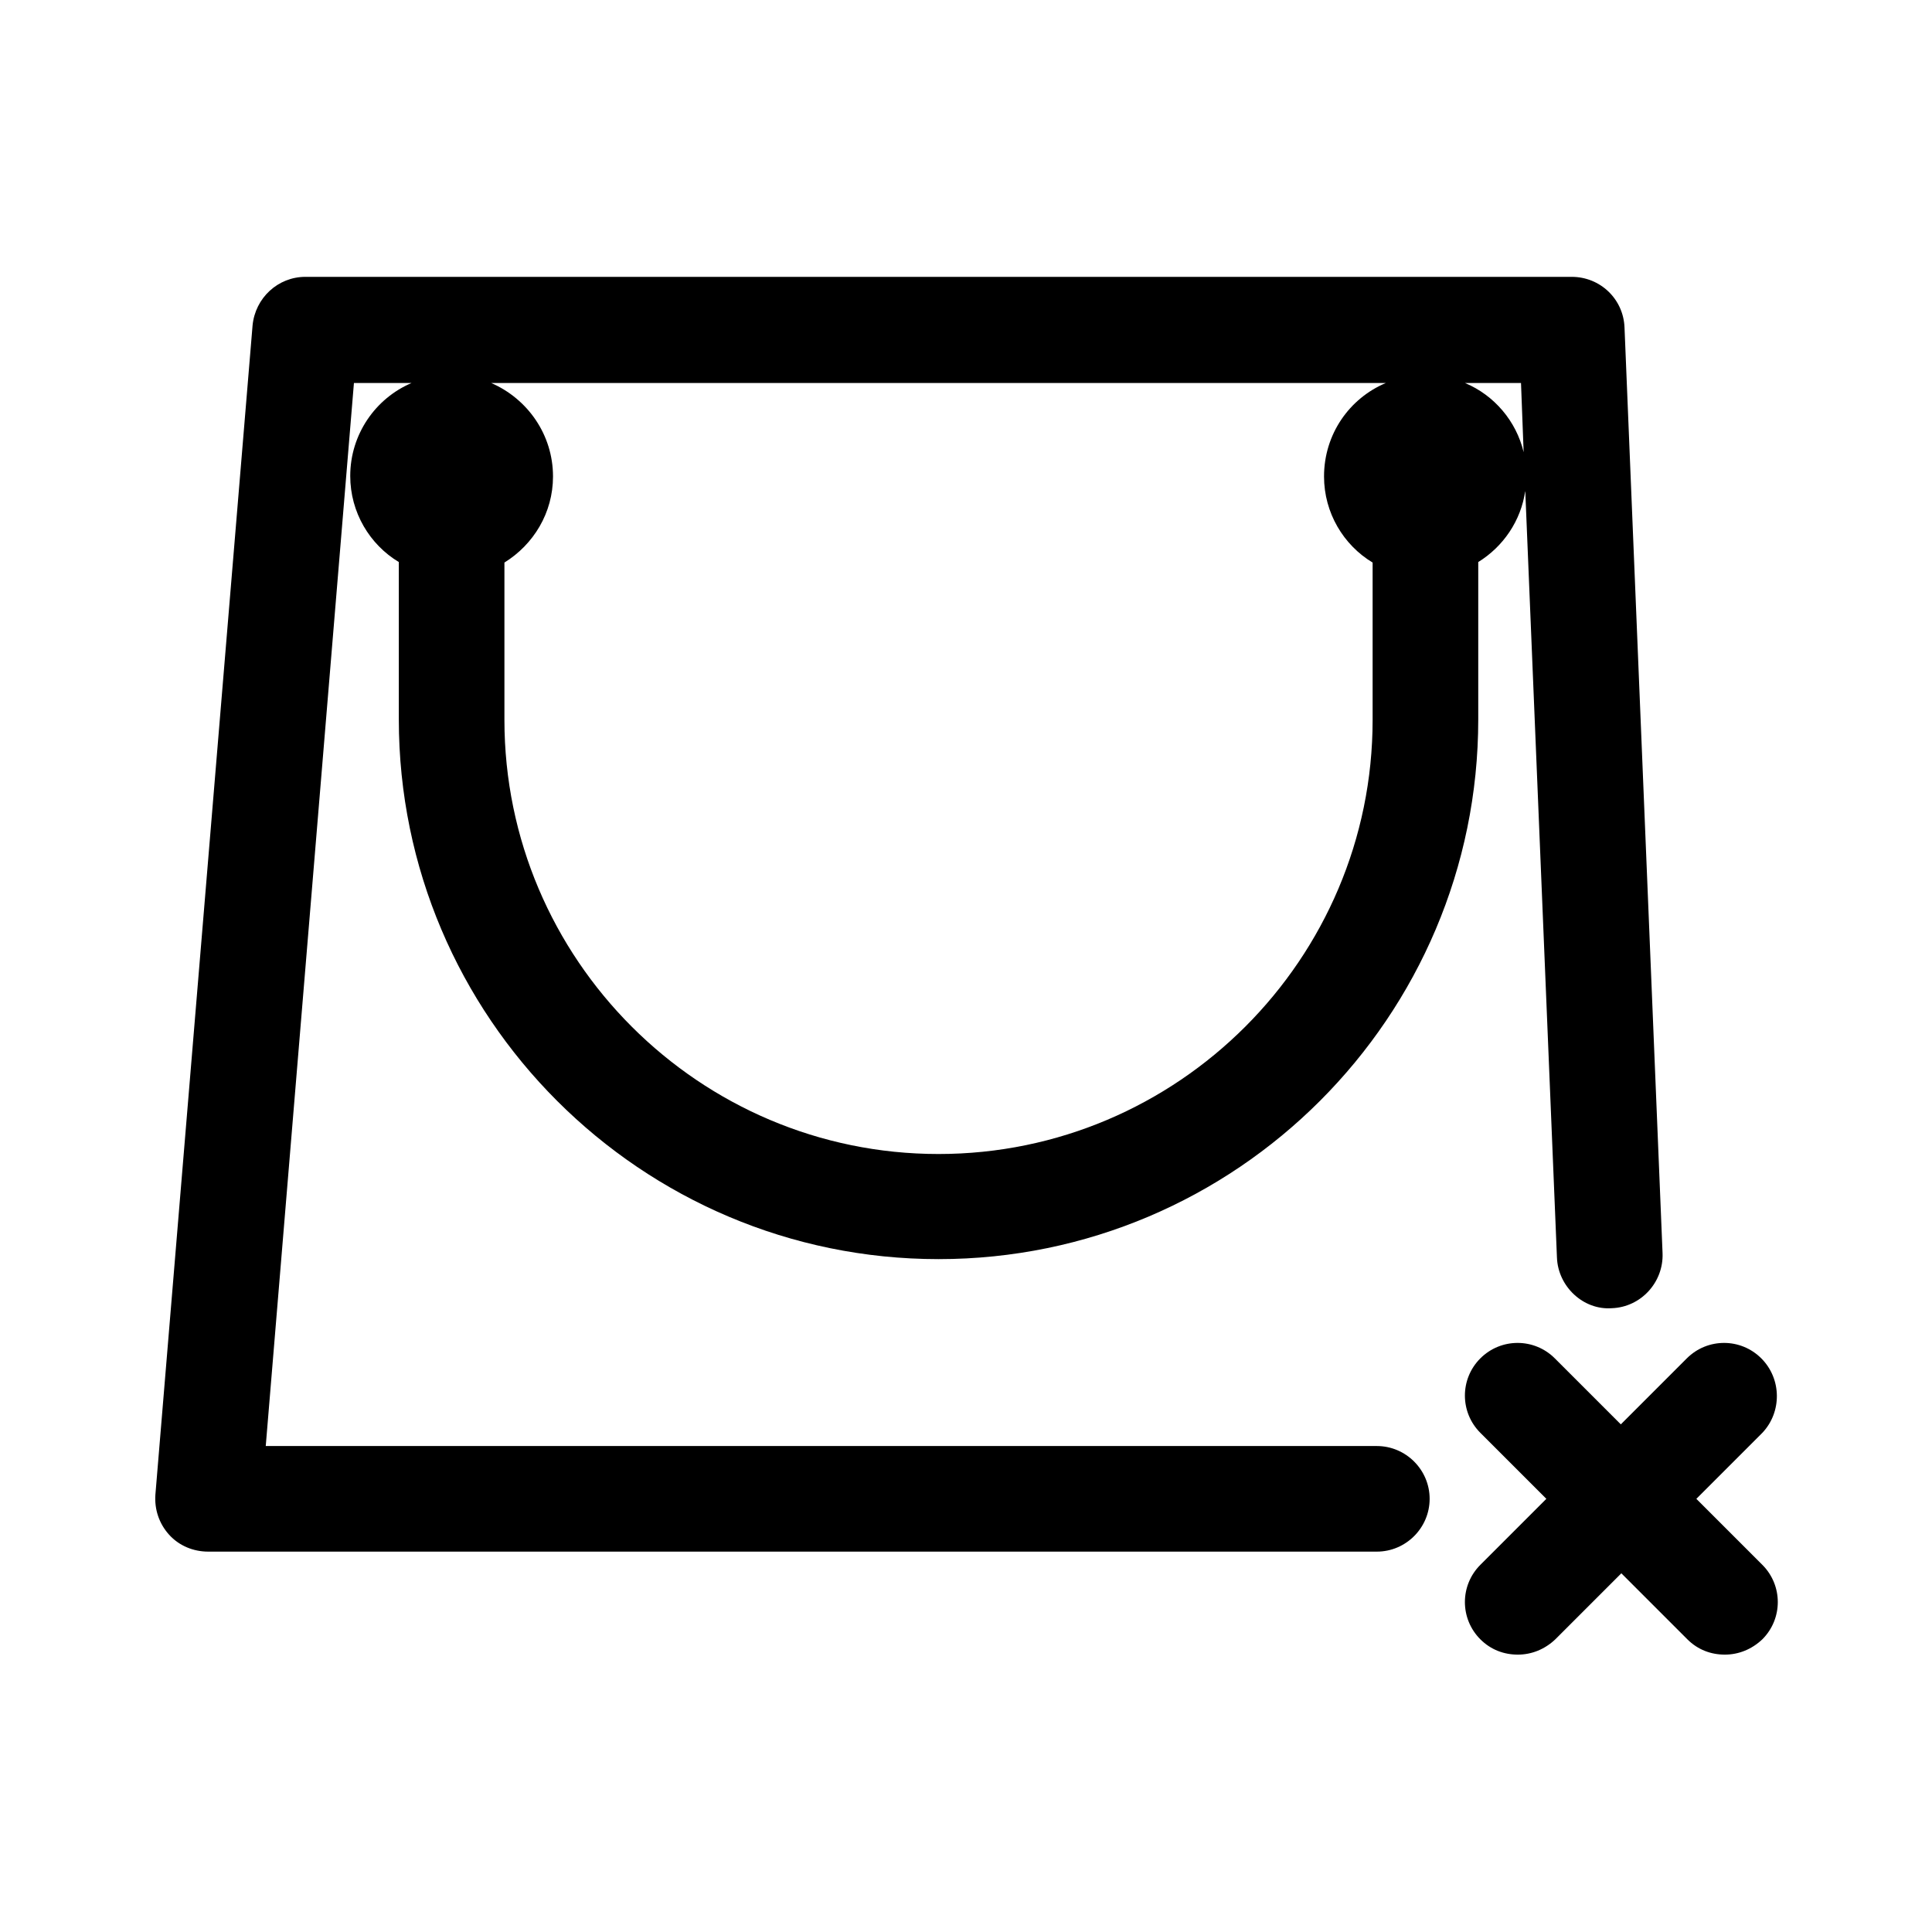 <?xml version="1.0" encoding="UTF-8"?>
<!-- Uploaded to: SVG Repo, www.svgrepo.com, Generator: SVG Repo Mixer Tools -->
<svg fill="#000000" width="800px" height="800px" version="1.1" viewBox="144 144 512 512" xmlns="http://www.w3.org/2000/svg">
 <g>
  <path d="m610.76 503.98c-5.457-5.457-14.273-5.457-19.734 0l-17.492 17.492-17.492-17.492c-5.457-5.457-14.273-5.457-19.734 0-5.457 5.457-5.457 14.273 0 19.734l17.492 17.492-17.492 17.492c-5.457 5.457-5.457 14.273 0 19.734 2.801 2.801 6.297 4.059 9.938 4.059 3.637 0 7.137-1.398 9.938-4.059l17.492-17.492 17.492 17.492c2.801 2.801 6.297 4.059 9.938 4.059 3.637 0 7.137-1.398 9.938-4.059 5.457-5.457 5.457-14.273 0-19.734l-17.492-17.492 17.492-17.492c5.176-5.461 5.176-14.277-0.281-19.734z"/>
  <path d="m522.87 541.21c0-7.695-6.297-13.996-13.996-13.996h-294.45l23.371-281.71h15.254c-9.516 4.059-16.234 13.574-16.234 24.633 0 9.656 5.18 18.191 12.875 22.812v41.703c0 78.93 64.234 143.03 143.03 143.03 78.93 0 143.03-64.234 143.03-143.03v-41.703c6.578-4.059 11.336-10.914 12.457-18.895l8.398 203.2c0.281 7.695 6.996 13.996 14.555 13.434 7.695-0.281 13.715-6.856 13.434-14.555l-10.082-245.33c-0.281-7.559-6.438-13.434-13.996-13.434h-335.59c-7.277 0-13.297 5.598-13.996 12.875l-25.75 309.84c-0.281 3.918 0.98 7.695 3.637 10.637 2.66 2.938 6.438 4.477 10.355 4.477h309.7c7.699 0 13.996-6.297 13.996-13.992zm24.211-295.71 0.699 18.332c-1.961-8.258-7.836-15.113-15.535-18.332zm-35.824 0c-9.656 4.059-16.375 13.574-16.375 24.77 0 9.656 5.18 18.191 12.875 22.812v41.703c0 63.395-51.641 115.04-115.04 115.04-63.395 0-115.04-51.641-115.04-115.04v-41.703c7.695-4.758 12.875-13.156 12.875-22.812 0-11.055-6.719-20.57-16.375-24.77z"/>
 </g>
</svg>